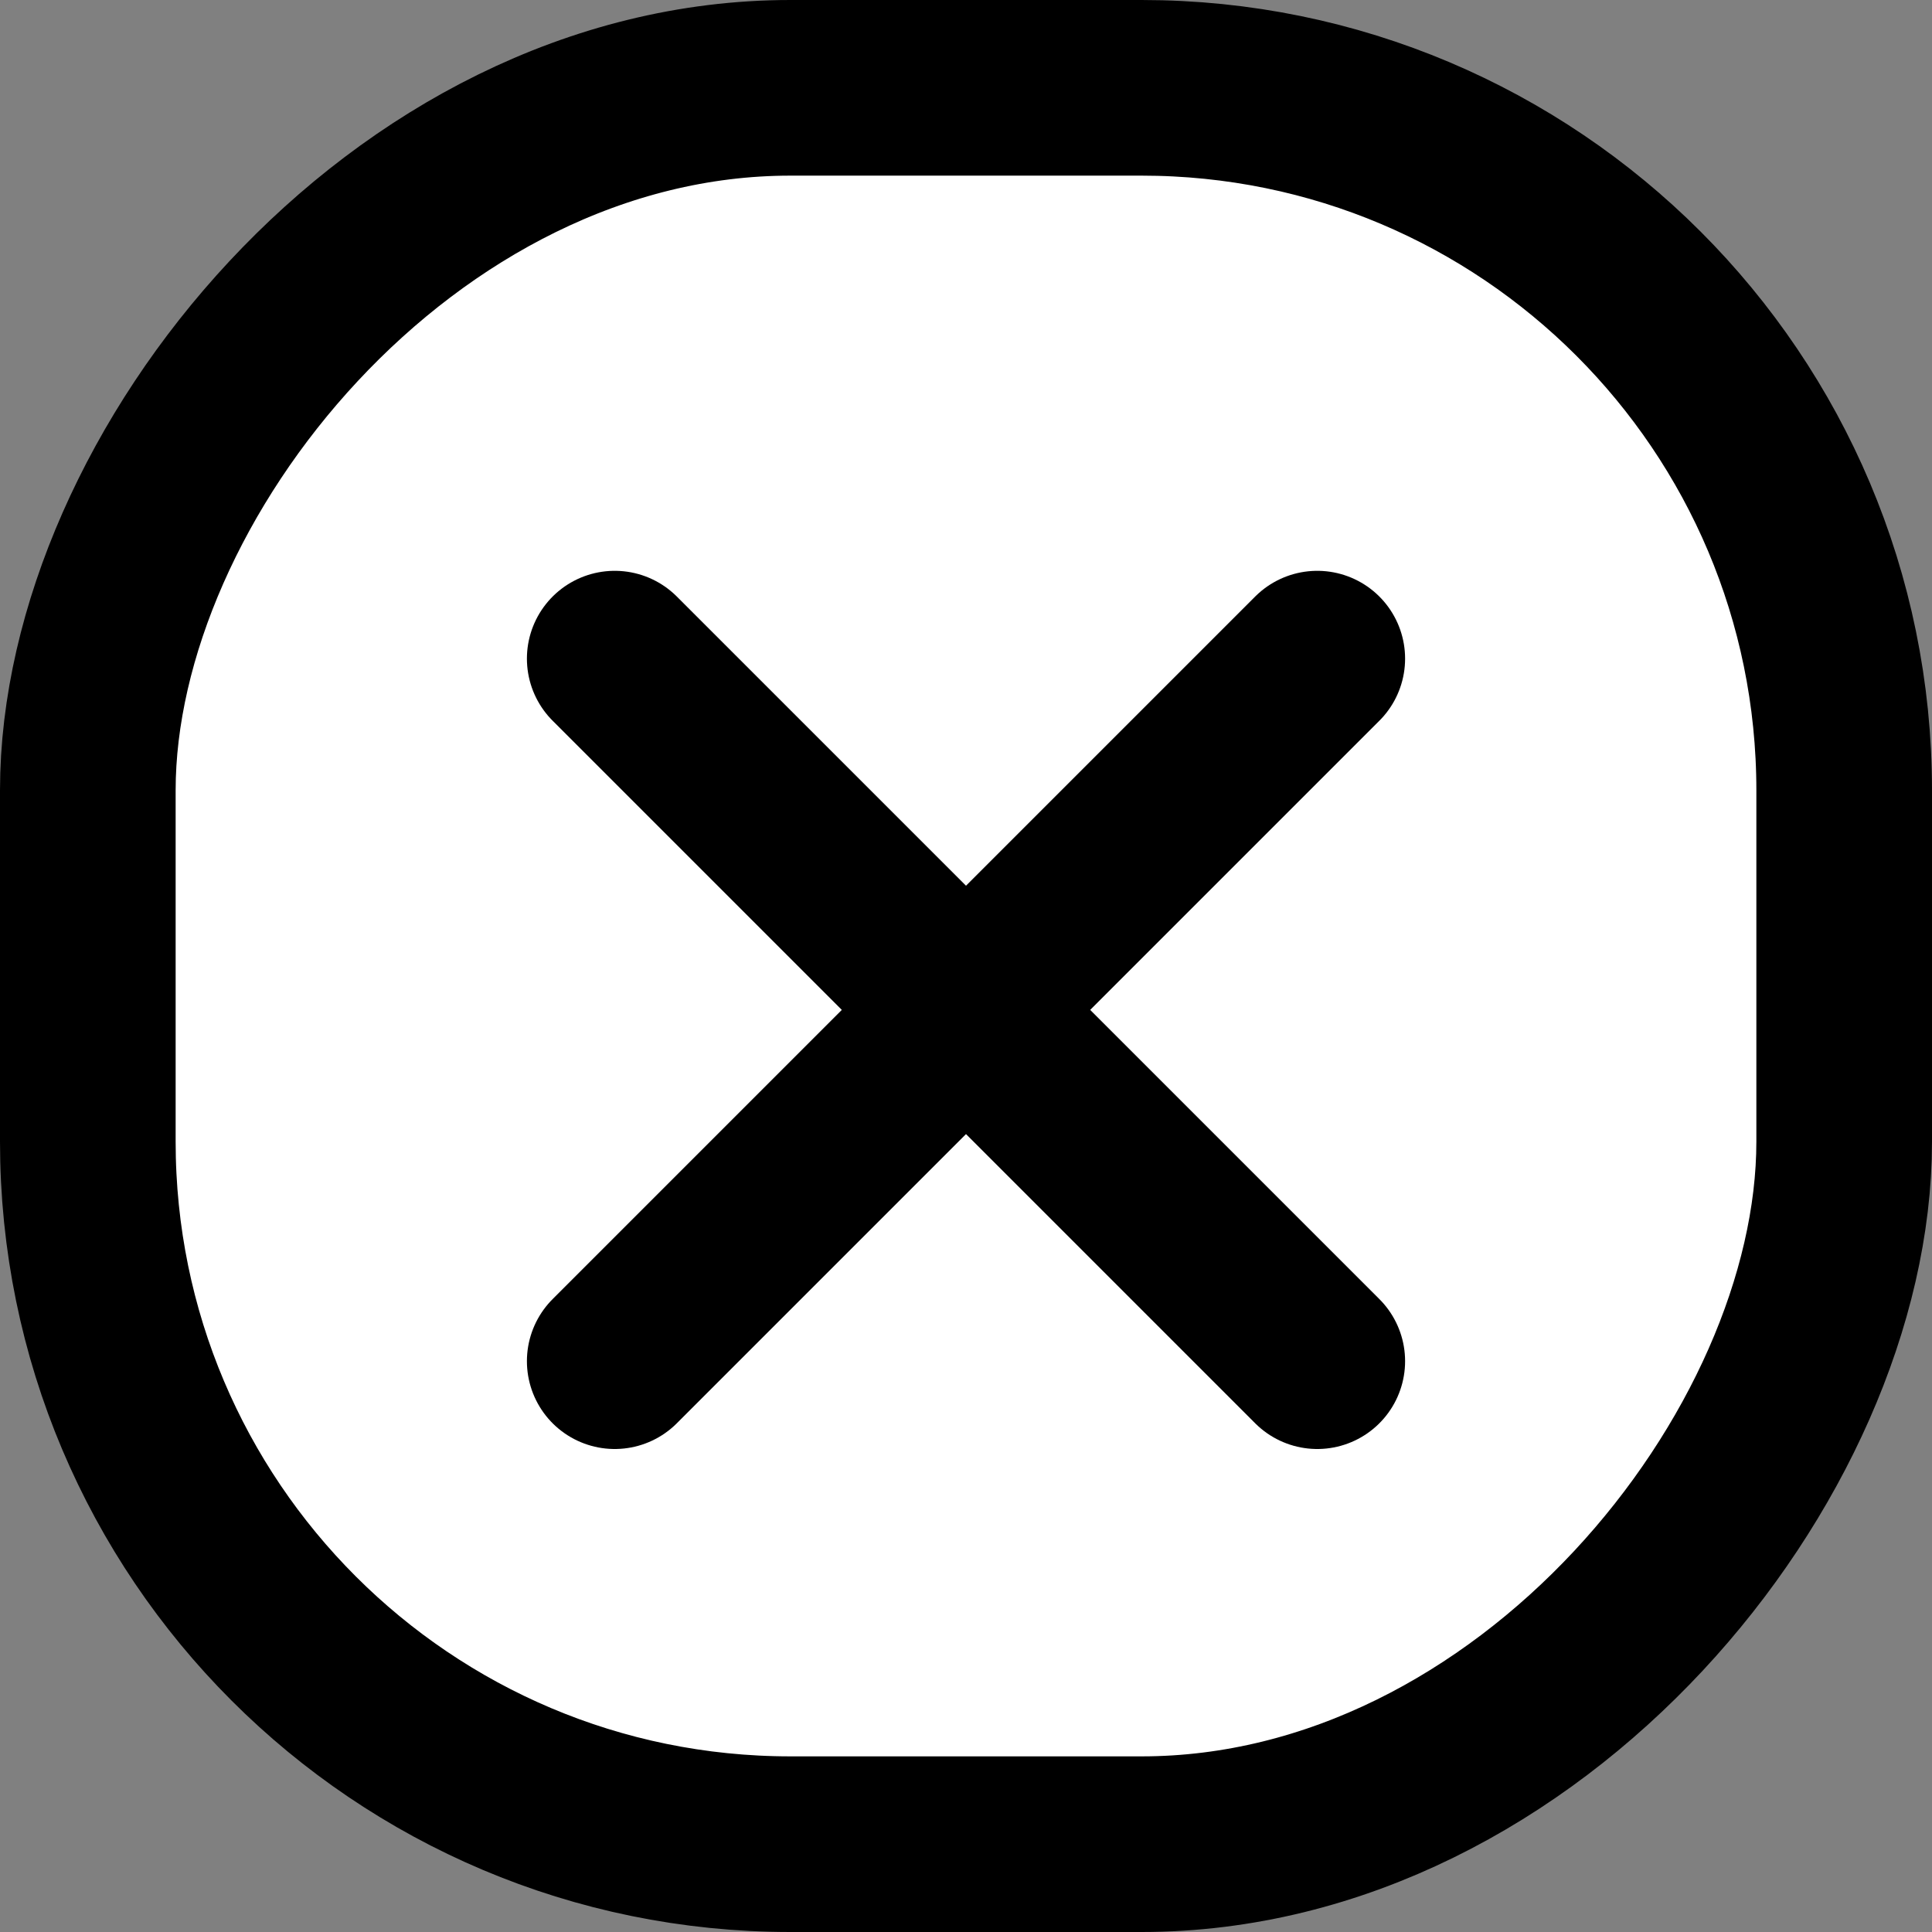 <svg width="22" height="22" viewBox="0 0 22 22" xmlns="http://www.w3.org/2000/svg">
    <rect x="0" y="0" width="22" height="22" fill="#808080" stroke="none"/>
    <g stroke="#000" stroke-width="2" fill="none" fill-rule="evenodd">
        <rect fill="#FFF" transform="matrix(-1 0 0 1 22 0)" x="1" y="1" width="20" height="20" rx="8"/>
        <g stroke-linecap="round" stroke-linejoin="round">
            <path d="m15 7.5-8 8M15 15.5l-8-8"/>
        </g>
    </g>
</svg>
